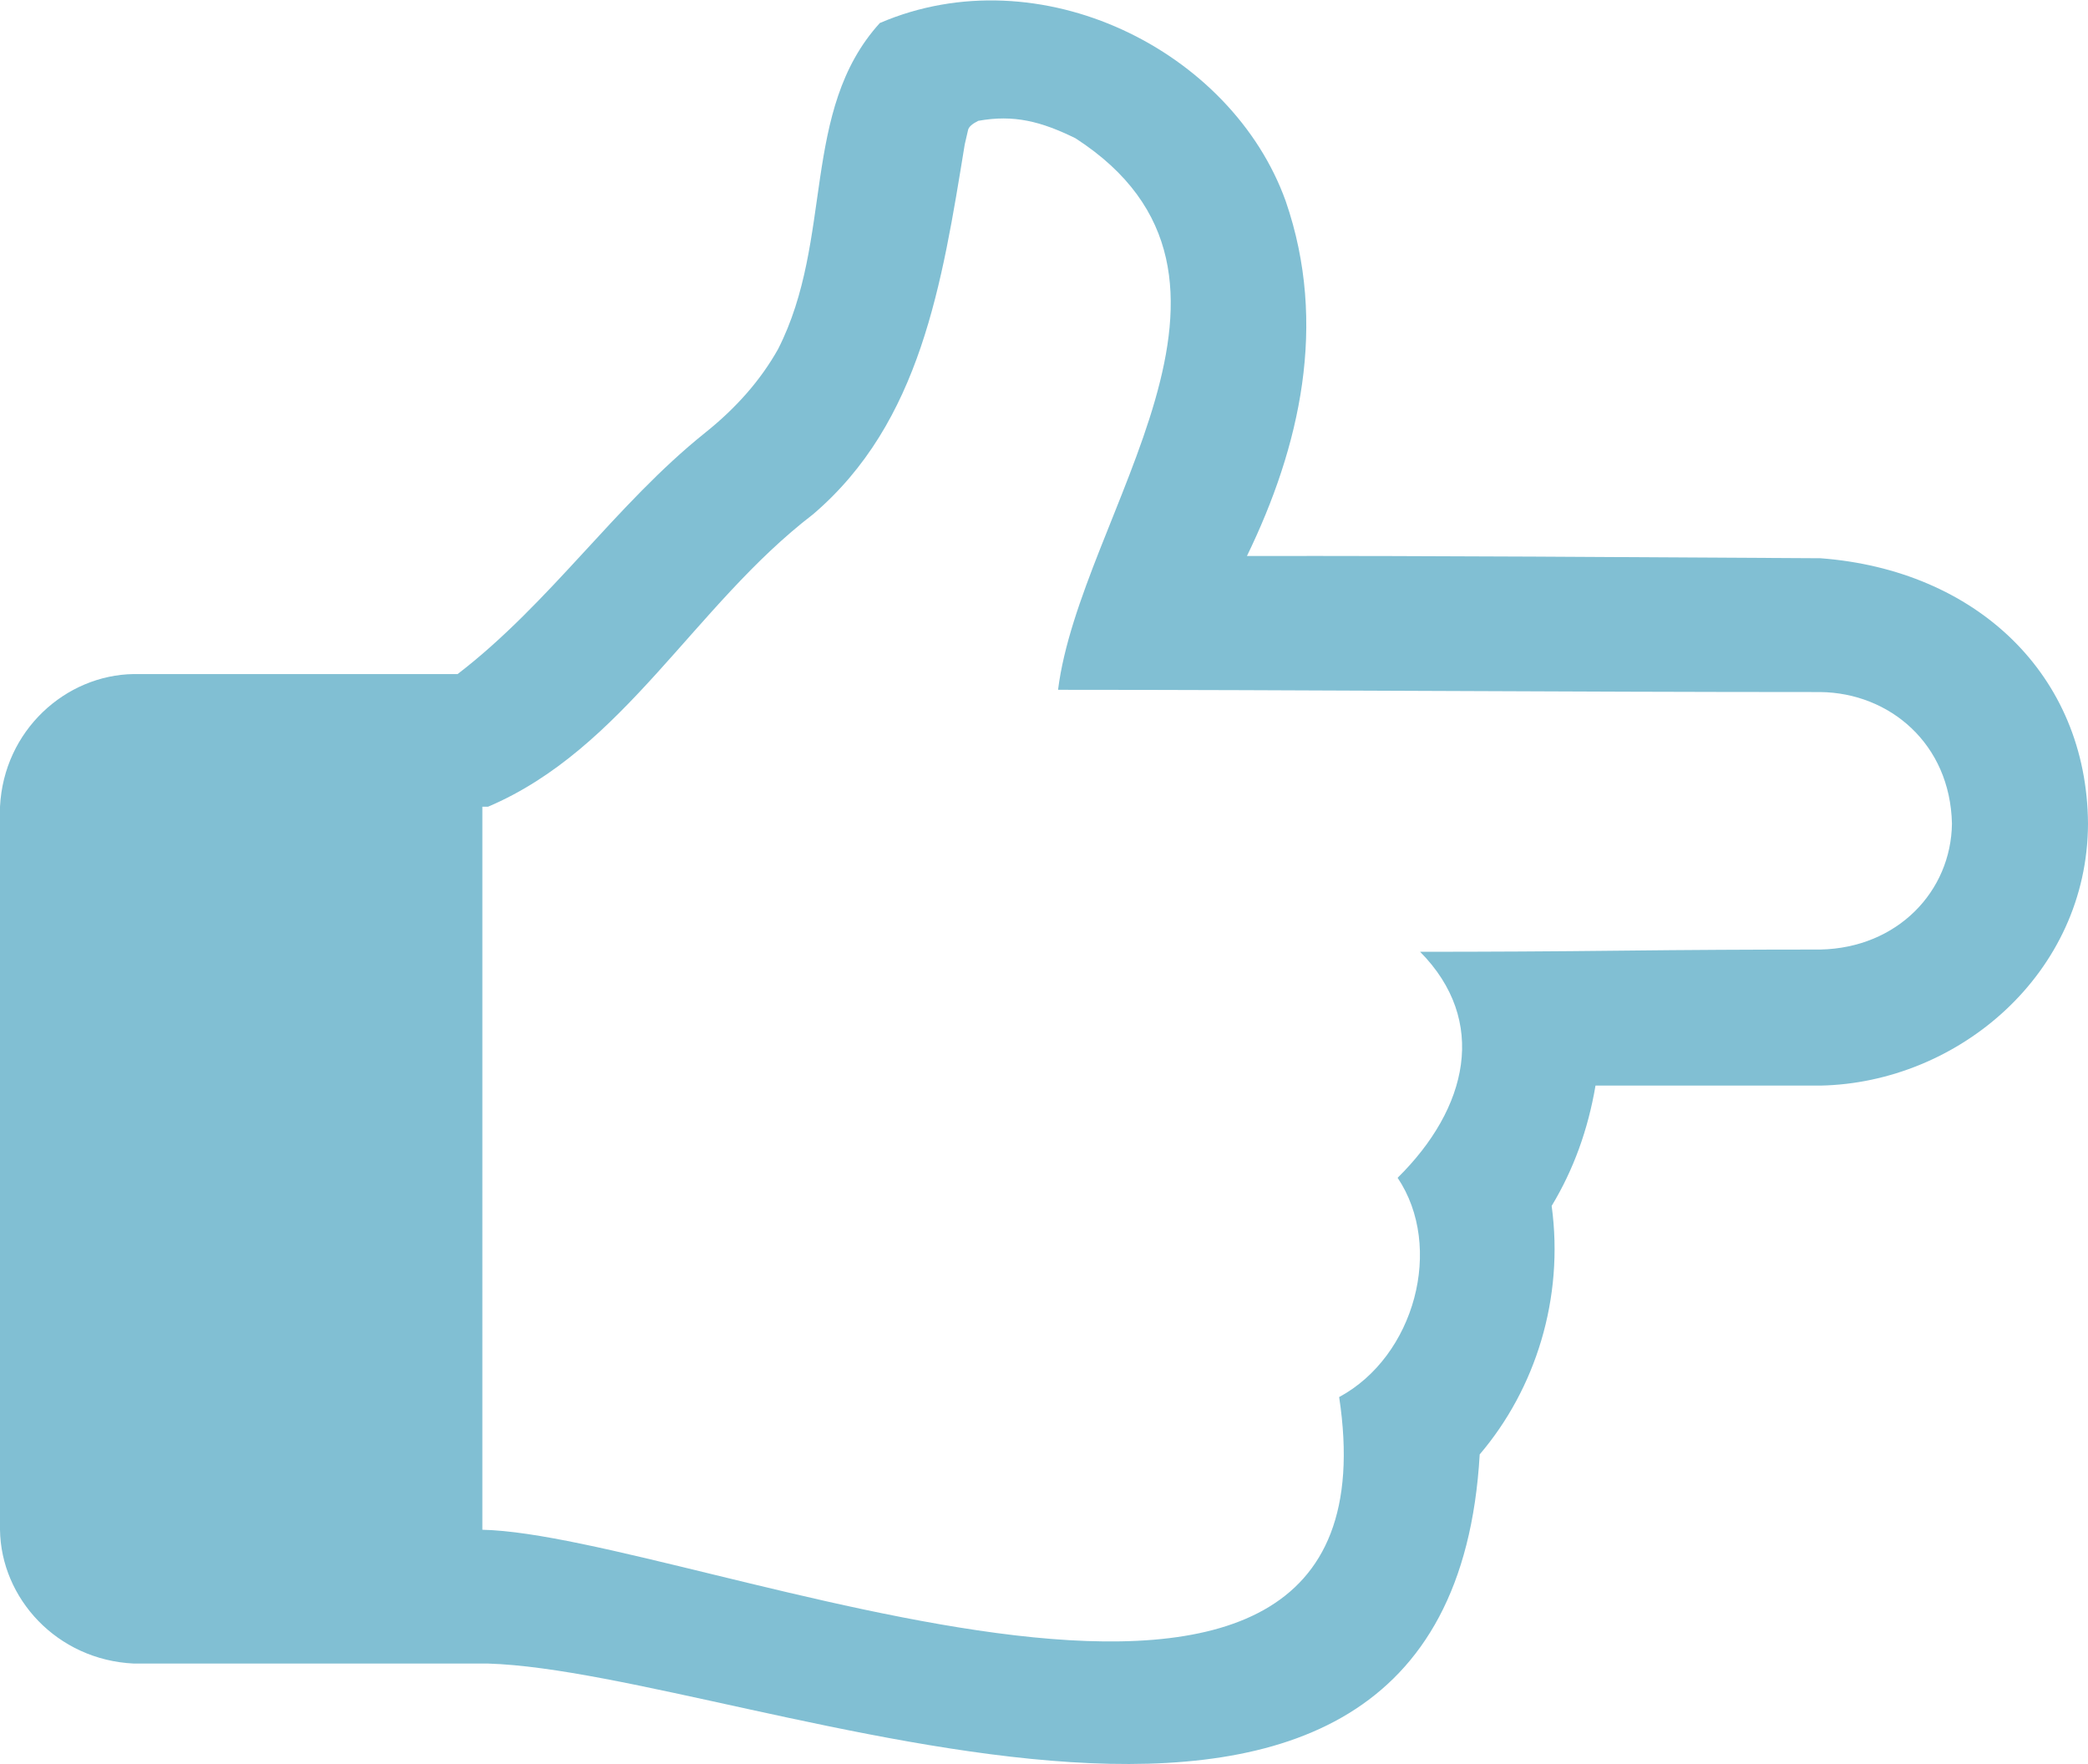 <?xml version="1.0" encoding="UTF-8"?> <svg xmlns="http://www.w3.org/2000/svg" width="1200" height="1014" viewBox="0 0 1200 1014" fill="none"> <path d="M0 879.138V463.629C2.192 419.656 37.788 387.905 76.898 387.377H263.004C316.2 346.523 353.901 289.823 405.169 248.766C423.263 234.334 437.264 218.287 447.172 200.624C479.386 137.343 459.867 63.67 505.653 13.225C597.661 -26.257 707.884 28.976 738.932 115.648C763.337 186.428 746.984 257.014 716.638 319.525C826.494 319.343 936.348 320.233 1046.2 320.817C1135.64 327.495 1199.4 387.709 1200 473.321C1199.75 559.596 1125.38 622.338 1046.2 623.886H916.961C912.653 649.303 904.252 672.351 891.759 693.03C898.998 746.175 882.432 798.277 850.403 835.842C832.827 1142.59 430.96 960.603 280.451 956.035H76.898C32.617 953.939 0.528 918.445 0 879.138ZM277.221 879.138C397.646 881.729 809.13 1063.8 769.628 802.886C813.174 779.415 829.929 716.6 803.231 676.876C843.797 636.871 855.349 586.611 816.156 546.989C854.927 546.989 893.269 546.773 931.179 546.343C969.09 545.912 1007.43 545.697 1046.2 545.697C1090.57 544.764 1121.32 512.21 1121.81 473.323C1120.79 427.347 1085.9 398.186 1046.2 397.717C895.818 397.709 747.571 396.441 608.077 396.425C620.632 295.662 740.846 158.84 618.094 79.462C598.442 69.81 582.727 65.713 562.198 69.445C558.752 71.168 556.813 72.892 556.382 74.615C555.951 76.338 555.306 79.138 554.444 83.015C541.4 162.885 529.223 242.745 467.207 295.616C398.944 347.959 358.693 430.365 280.455 463.63H277.224L277.221 879.138V879.138Z" fill="#81BFD3"></path> </svg> 
